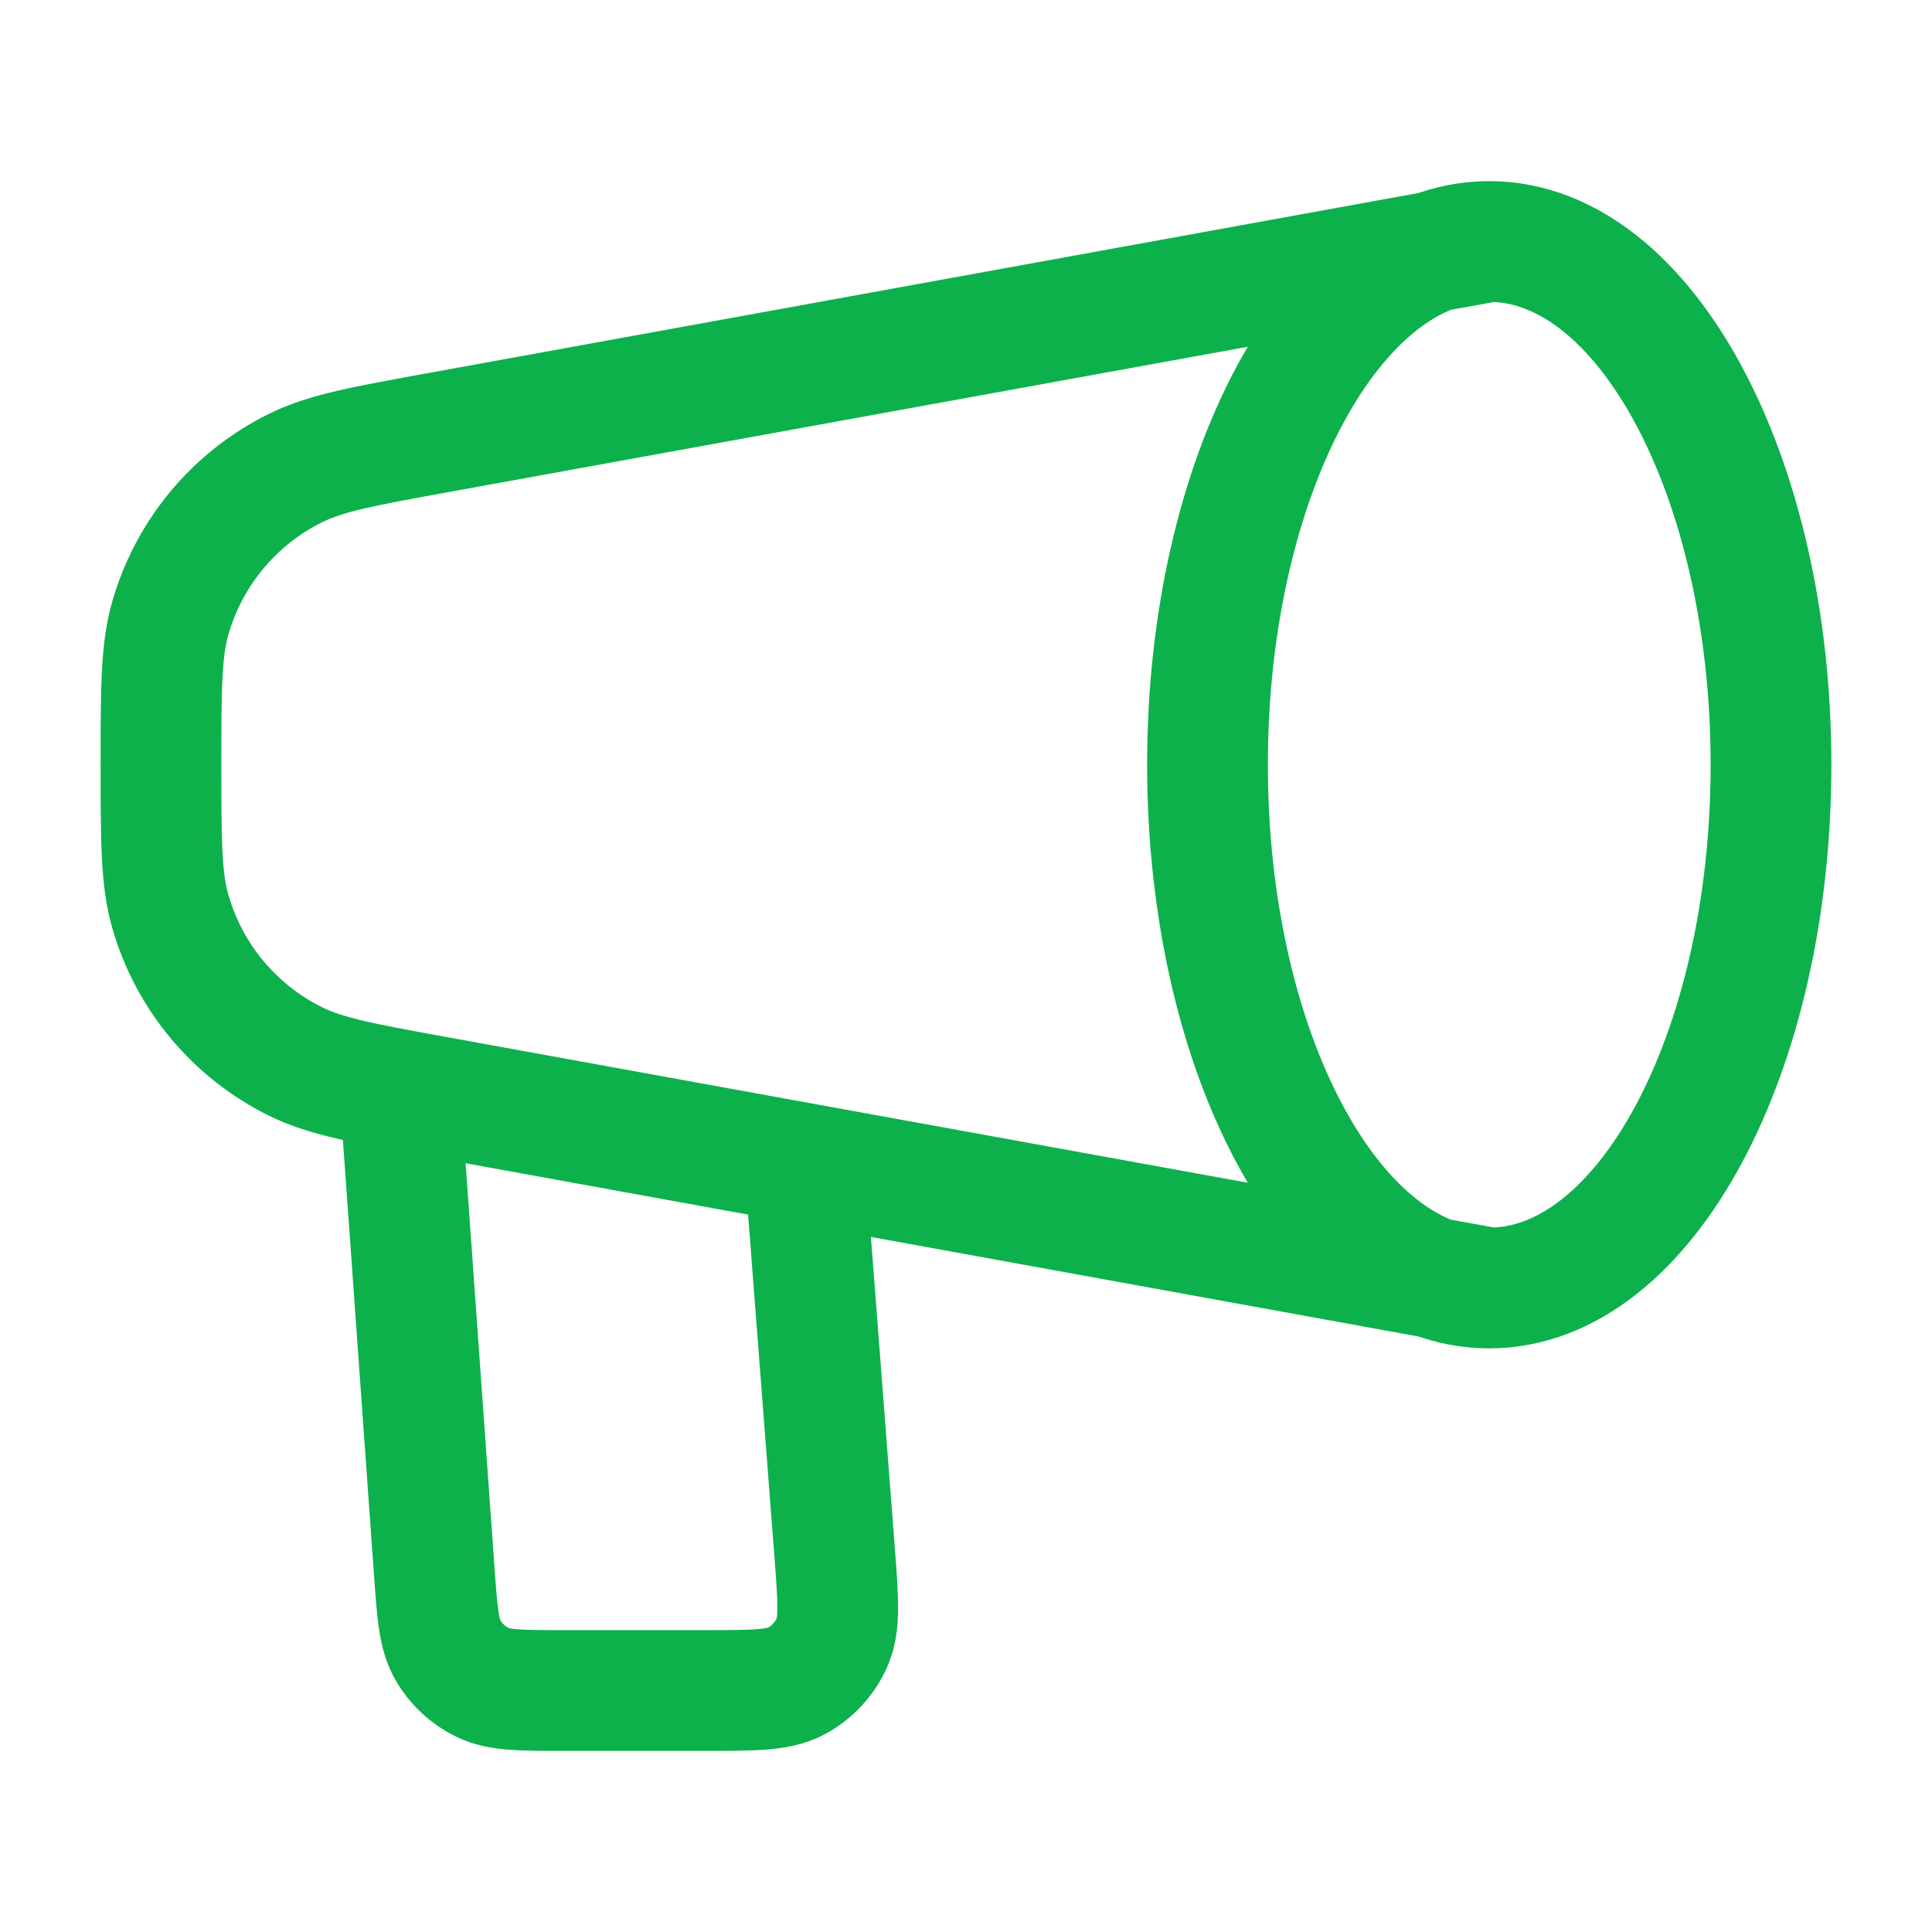 <svg width="48" height="48" viewBox="0 0 48 48" fill="none" xmlns="http://www.w3.org/2000/svg">
<path d="M37 32C40.866 32 44 26.18 44 19C44 11.82 40.866 6 37 6M37 32C33.134 32 30 26.18 30 19C30 11.82 33.134 6 37 6M37 32L10.887 27.252C9.032 26.915 8.105 26.746 7.355 26.378C5.829 25.628 4.693 24.267 4.228 22.632C4 21.828 4 20.885 4 19C4 17.115 4 16.172 4.228 15.368C4.693 13.733 5.829 12.371 7.355 11.622C8.105 11.254 9.032 11.085 10.887 10.748L37 6M10 28L10.788 39.028C10.863 40.075 10.9 40.599 11.128 40.996C11.328 41.345 11.63 41.626 11.993 41.801C12.405 42 12.93 42 13.98 42H17.544C18.745 42 19.345 42 19.789 41.761C20.179 41.55 20.489 41.216 20.669 40.811C20.873 40.35 20.827 39.751 20.735 38.555L20 29" stroke="#0DB14B" stroke-width="3" stroke-linecap="round" stroke-linejoin="round"/>
</svg>
